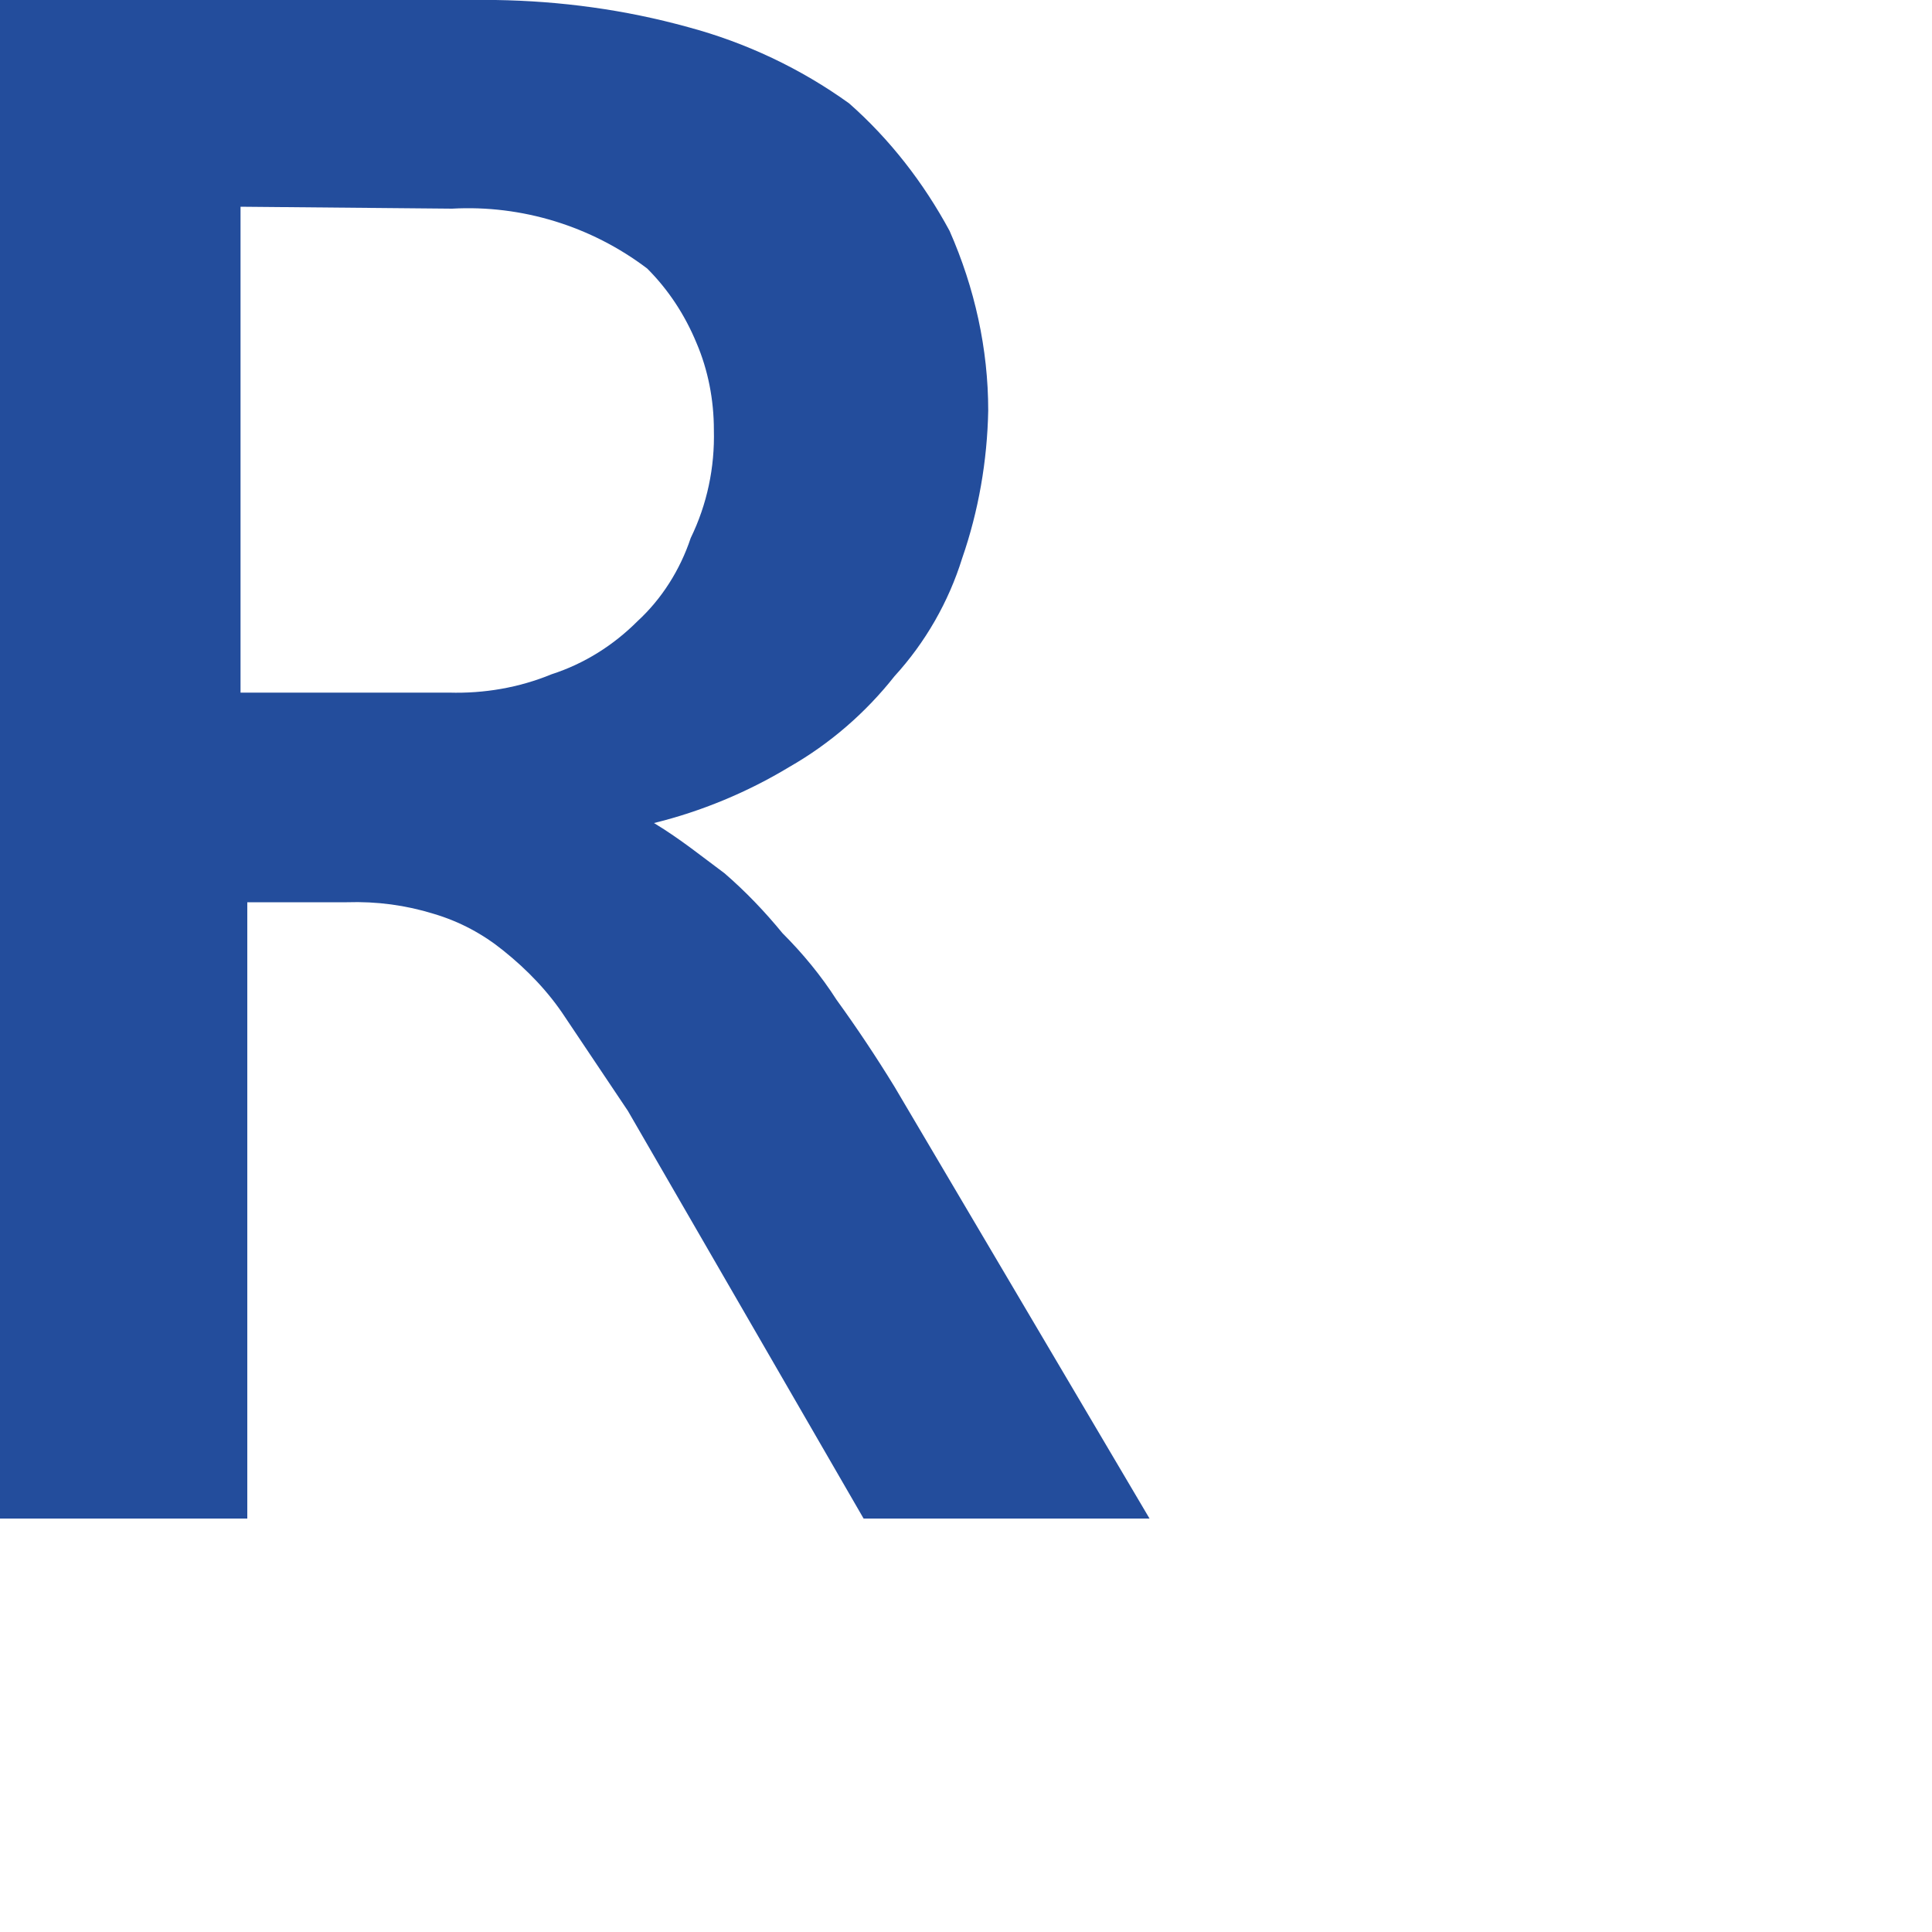 <?xml version="1.0" encoding="utf-8"?>
<svg xmlns="http://www.w3.org/2000/svg" fill="none" height="100%" overflow="visible" preserveAspectRatio="none" style="display: block;" viewBox="0 0 2 2" width="100%">
<path d="M1.19 1.572H0.894L0.65 1.15L0.585 1.053C0.568 1.027 0.546 1.004 0.521 0.984C0.5 0.967 0.476 0.954 0.449 0.946C0.42 0.937 0.39 0.933 0.359 0.934H0.256V1.572H0V0H0.513C0.58 0.001 0.647 0.01 0.712 0.028C0.772 0.044 0.829 0.071 0.879 0.107C0.921 0.144 0.956 0.189 0.983 0.239C1.009 0.298 1.023 0.361 1.023 0.425C1.022 0.477 1.013 0.529 0.996 0.578C0.982 0.623 0.958 0.665 0.926 0.7C0.896 0.738 0.859 0.77 0.817 0.794C0.774 0.82 0.726 0.84 0.677 0.852C0.705 0.869 0.727 0.887 0.75 0.904C0.772 0.923 0.792 0.944 0.81 0.966C0.831 0.987 0.85 1.01 0.866 1.035C0.887 1.064 0.907 1.094 0.926 1.125L1.19 1.572ZM0.249 0.214V0.717H0.465C0.501 0.718 0.537 0.712 0.571 0.698C0.605 0.687 0.635 0.668 0.66 0.643C0.685 0.62 0.704 0.59 0.715 0.557C0.732 0.522 0.74 0.484 0.739 0.445C0.739 0.414 0.733 0.383 0.721 0.355C0.709 0.326 0.692 0.3 0.67 0.278C0.612 0.234 0.54 0.212 0.468 0.216L0.249 0.214Z" fill="#234D9C" id="Vector"/>
</svg>